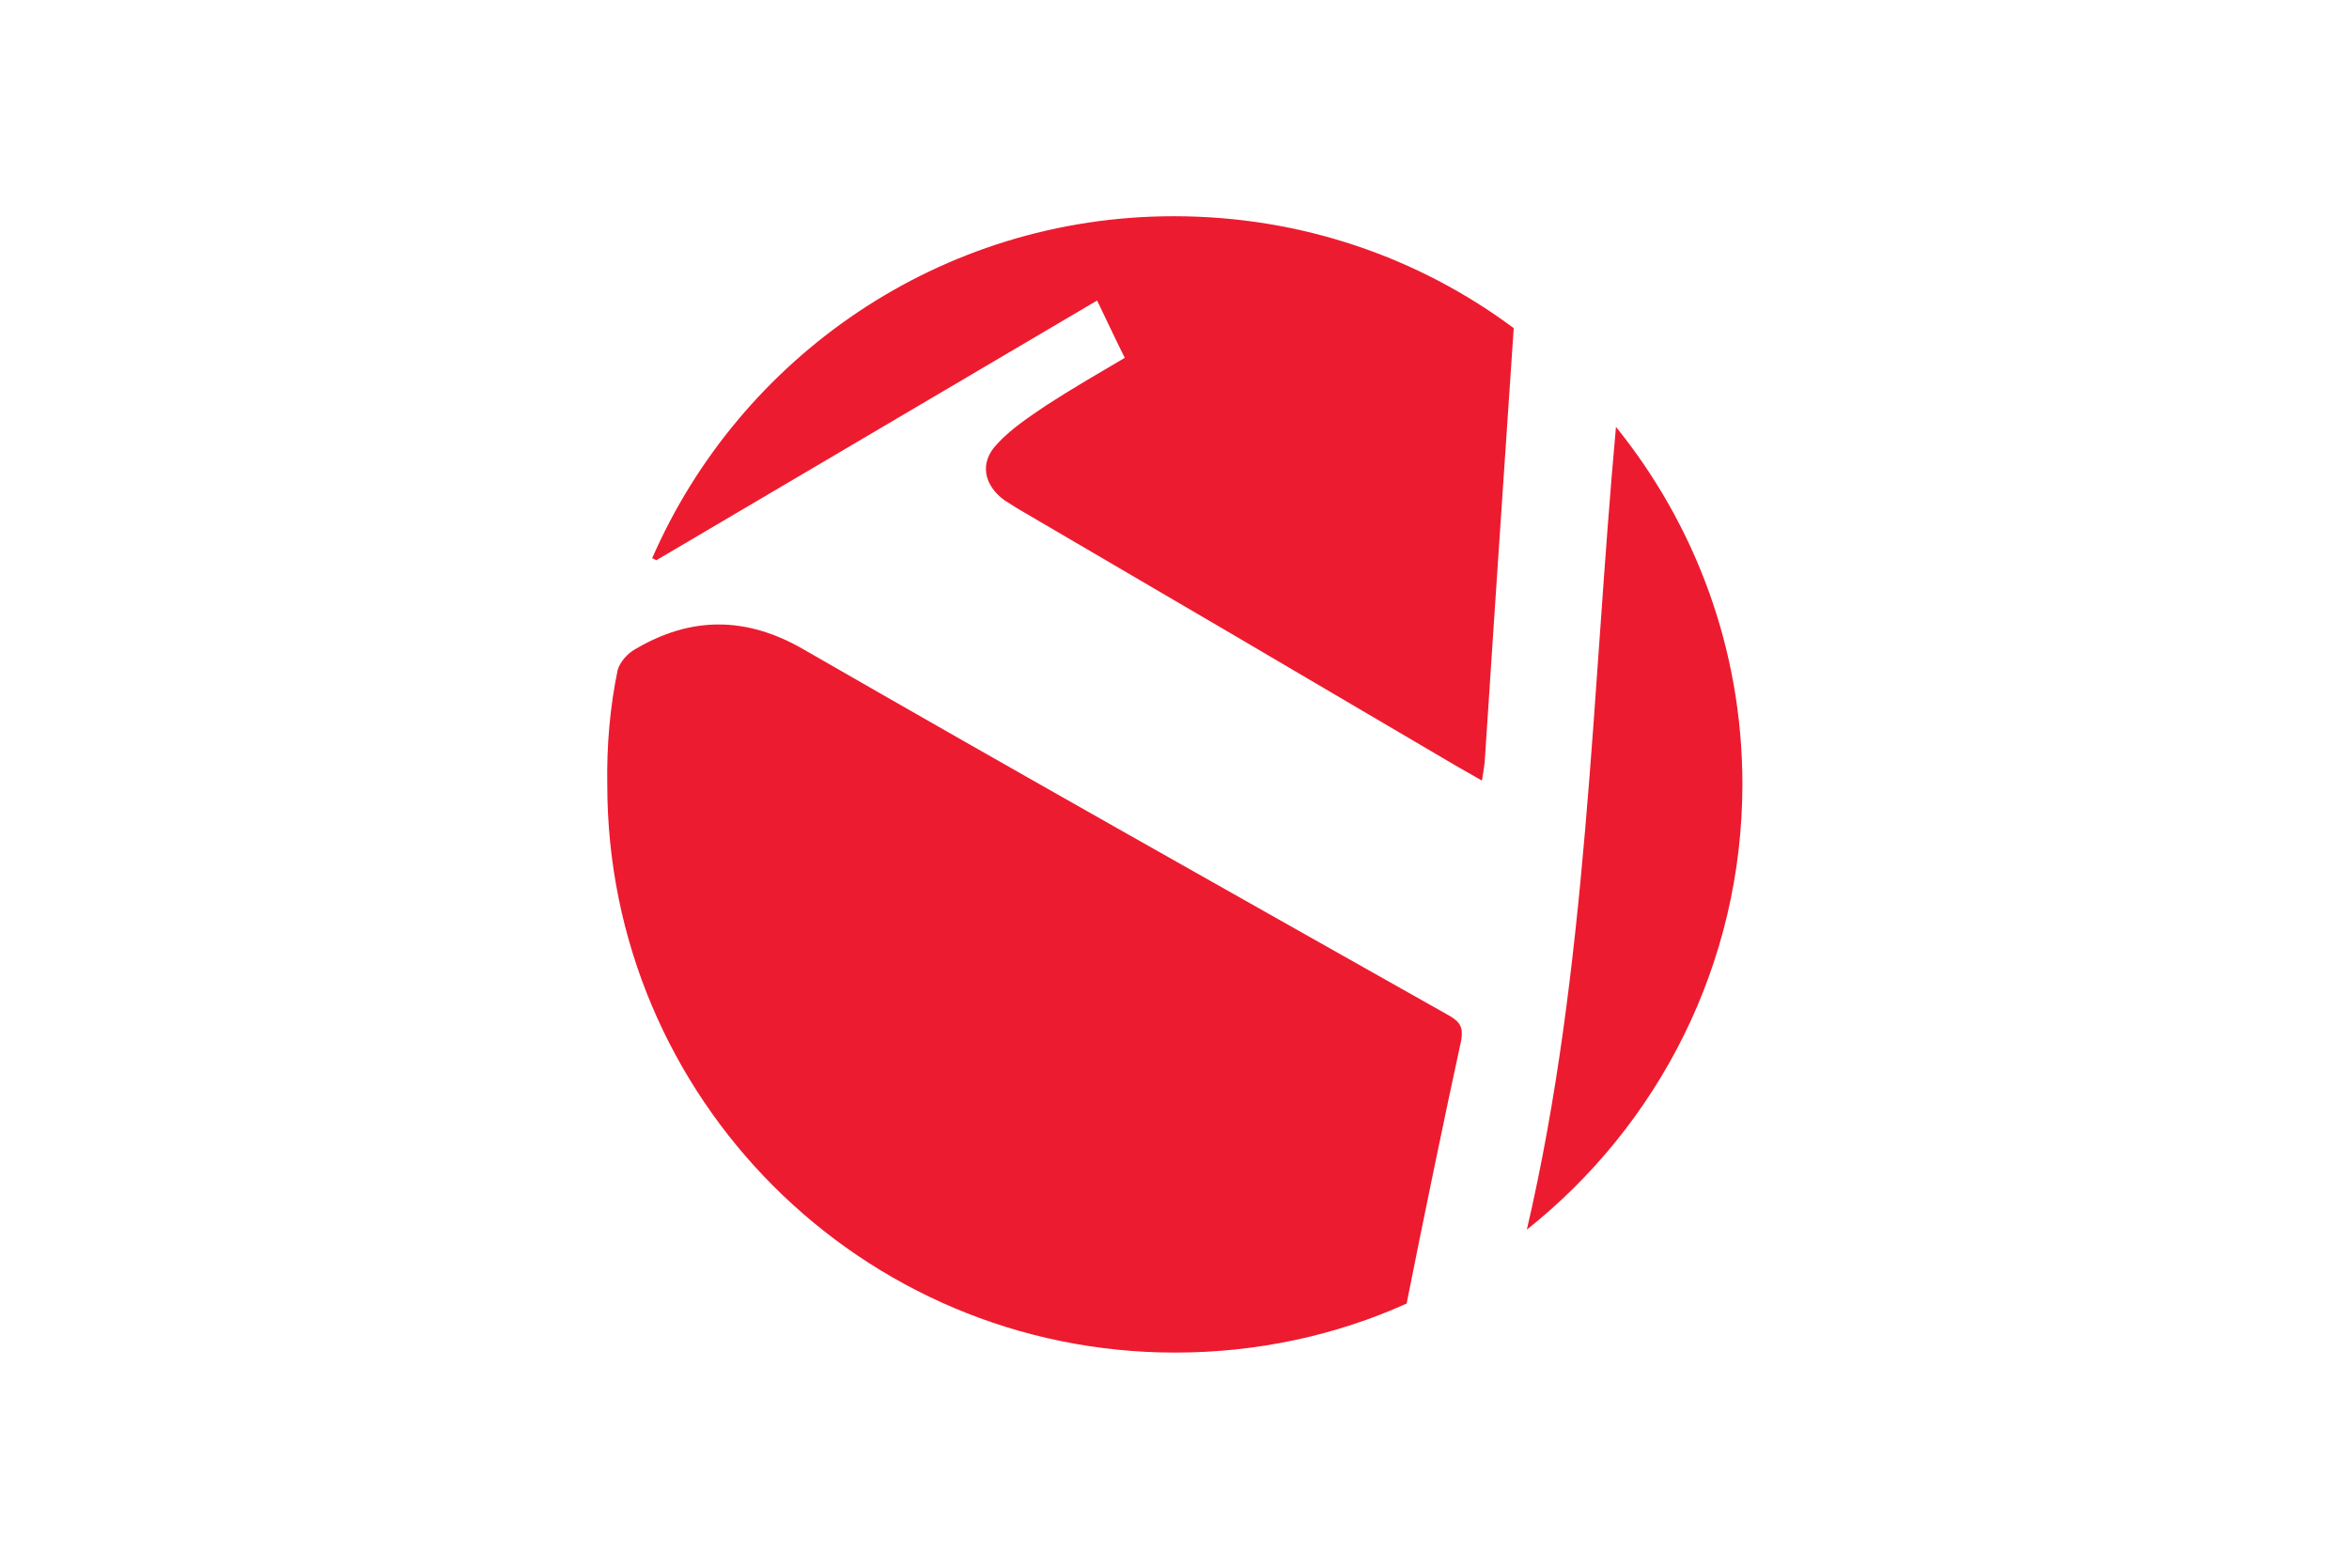 <?xml version="1.0" encoding="utf-8"?>
<!-- Generator: Adobe Illustrator 23.0.1, SVG Export Plug-In . SVG Version: 6.00 Build 0)  -->
<svg version="1.1" id="Layer_1" xmlns="http://www.w3.org/2000/svg" xmlns:xlink="http://www.w3.org/1999/xlink" x="0px" y="0px"
	 width="340px" height="227px" viewBox="0 0 340 227" style="enable-background:new 0 0 340 227;" xml:space="preserve">
<style type="text/css">
	.st0{fill:#FFFFFF;}
	.st1{fill:#ED1B2F;}
</style>
<rect class="st0" width="340" height="227"/>
<g>
	<g>
		<path class="st1" d="M89.4,97c0.3-1.1,1.4-2.4,2.5-3c8.1-4.8,16.1-4.8,24.4,0c31.1,17.9,62.4,35.5,93.6,53.1
			c1.5,0.9,1.9,1.7,1.6,3.5c-2.4,11-5.7,27-7.9,38.1l0,0c-10.2,4.6-21.6,7.1-33.5,7.1c-45.4,0-82.2-36.8-82.2-82.2
			C87.8,107.9,88.3,102.3,89.4,97L89.4,97z"/>
		<path class="st1" d="M219.1,47.5c0,0-2.9,42.7-4.2,62.8c-0.1,0.8-0.2,1.6-0.4,2.7c-1.7-1-3.2-1.8-4.7-2.7
			c-20.7-12.2-41.5-24.4-62.2-36.5c-0.7-0.4-1.4-0.9-2.1-1.3c-3.1-2.2-3.8-5.5-1.2-8.2c2-2.2,4.6-3.9,7.1-5.6
			c3.7-2.4,7.5-4.6,11.4-6.9c-1.4-2.8-2.6-5.4-4-8.3C137.4,56.1,116.2,68.6,95,81.1c-0.2-0.1-0.4-0.2-0.6-0.3l0,0
			c12.7-29.1,41.7-49.5,75.5-49.5C188.4,31.3,205.4,37.3,219.1,47.5L219.1,47.5z"/>
		<path class="st1" d="M233.9,61.8c11.4,14.1,18.3,32.1,18.3,51.7c0,26.1-12.2,49.4-31.2,64.5l0,0
			C229.8,140.3,230.4,100.1,233.9,61.8L233.9,61.8z"/>
	</g>
</g>
</svg>
